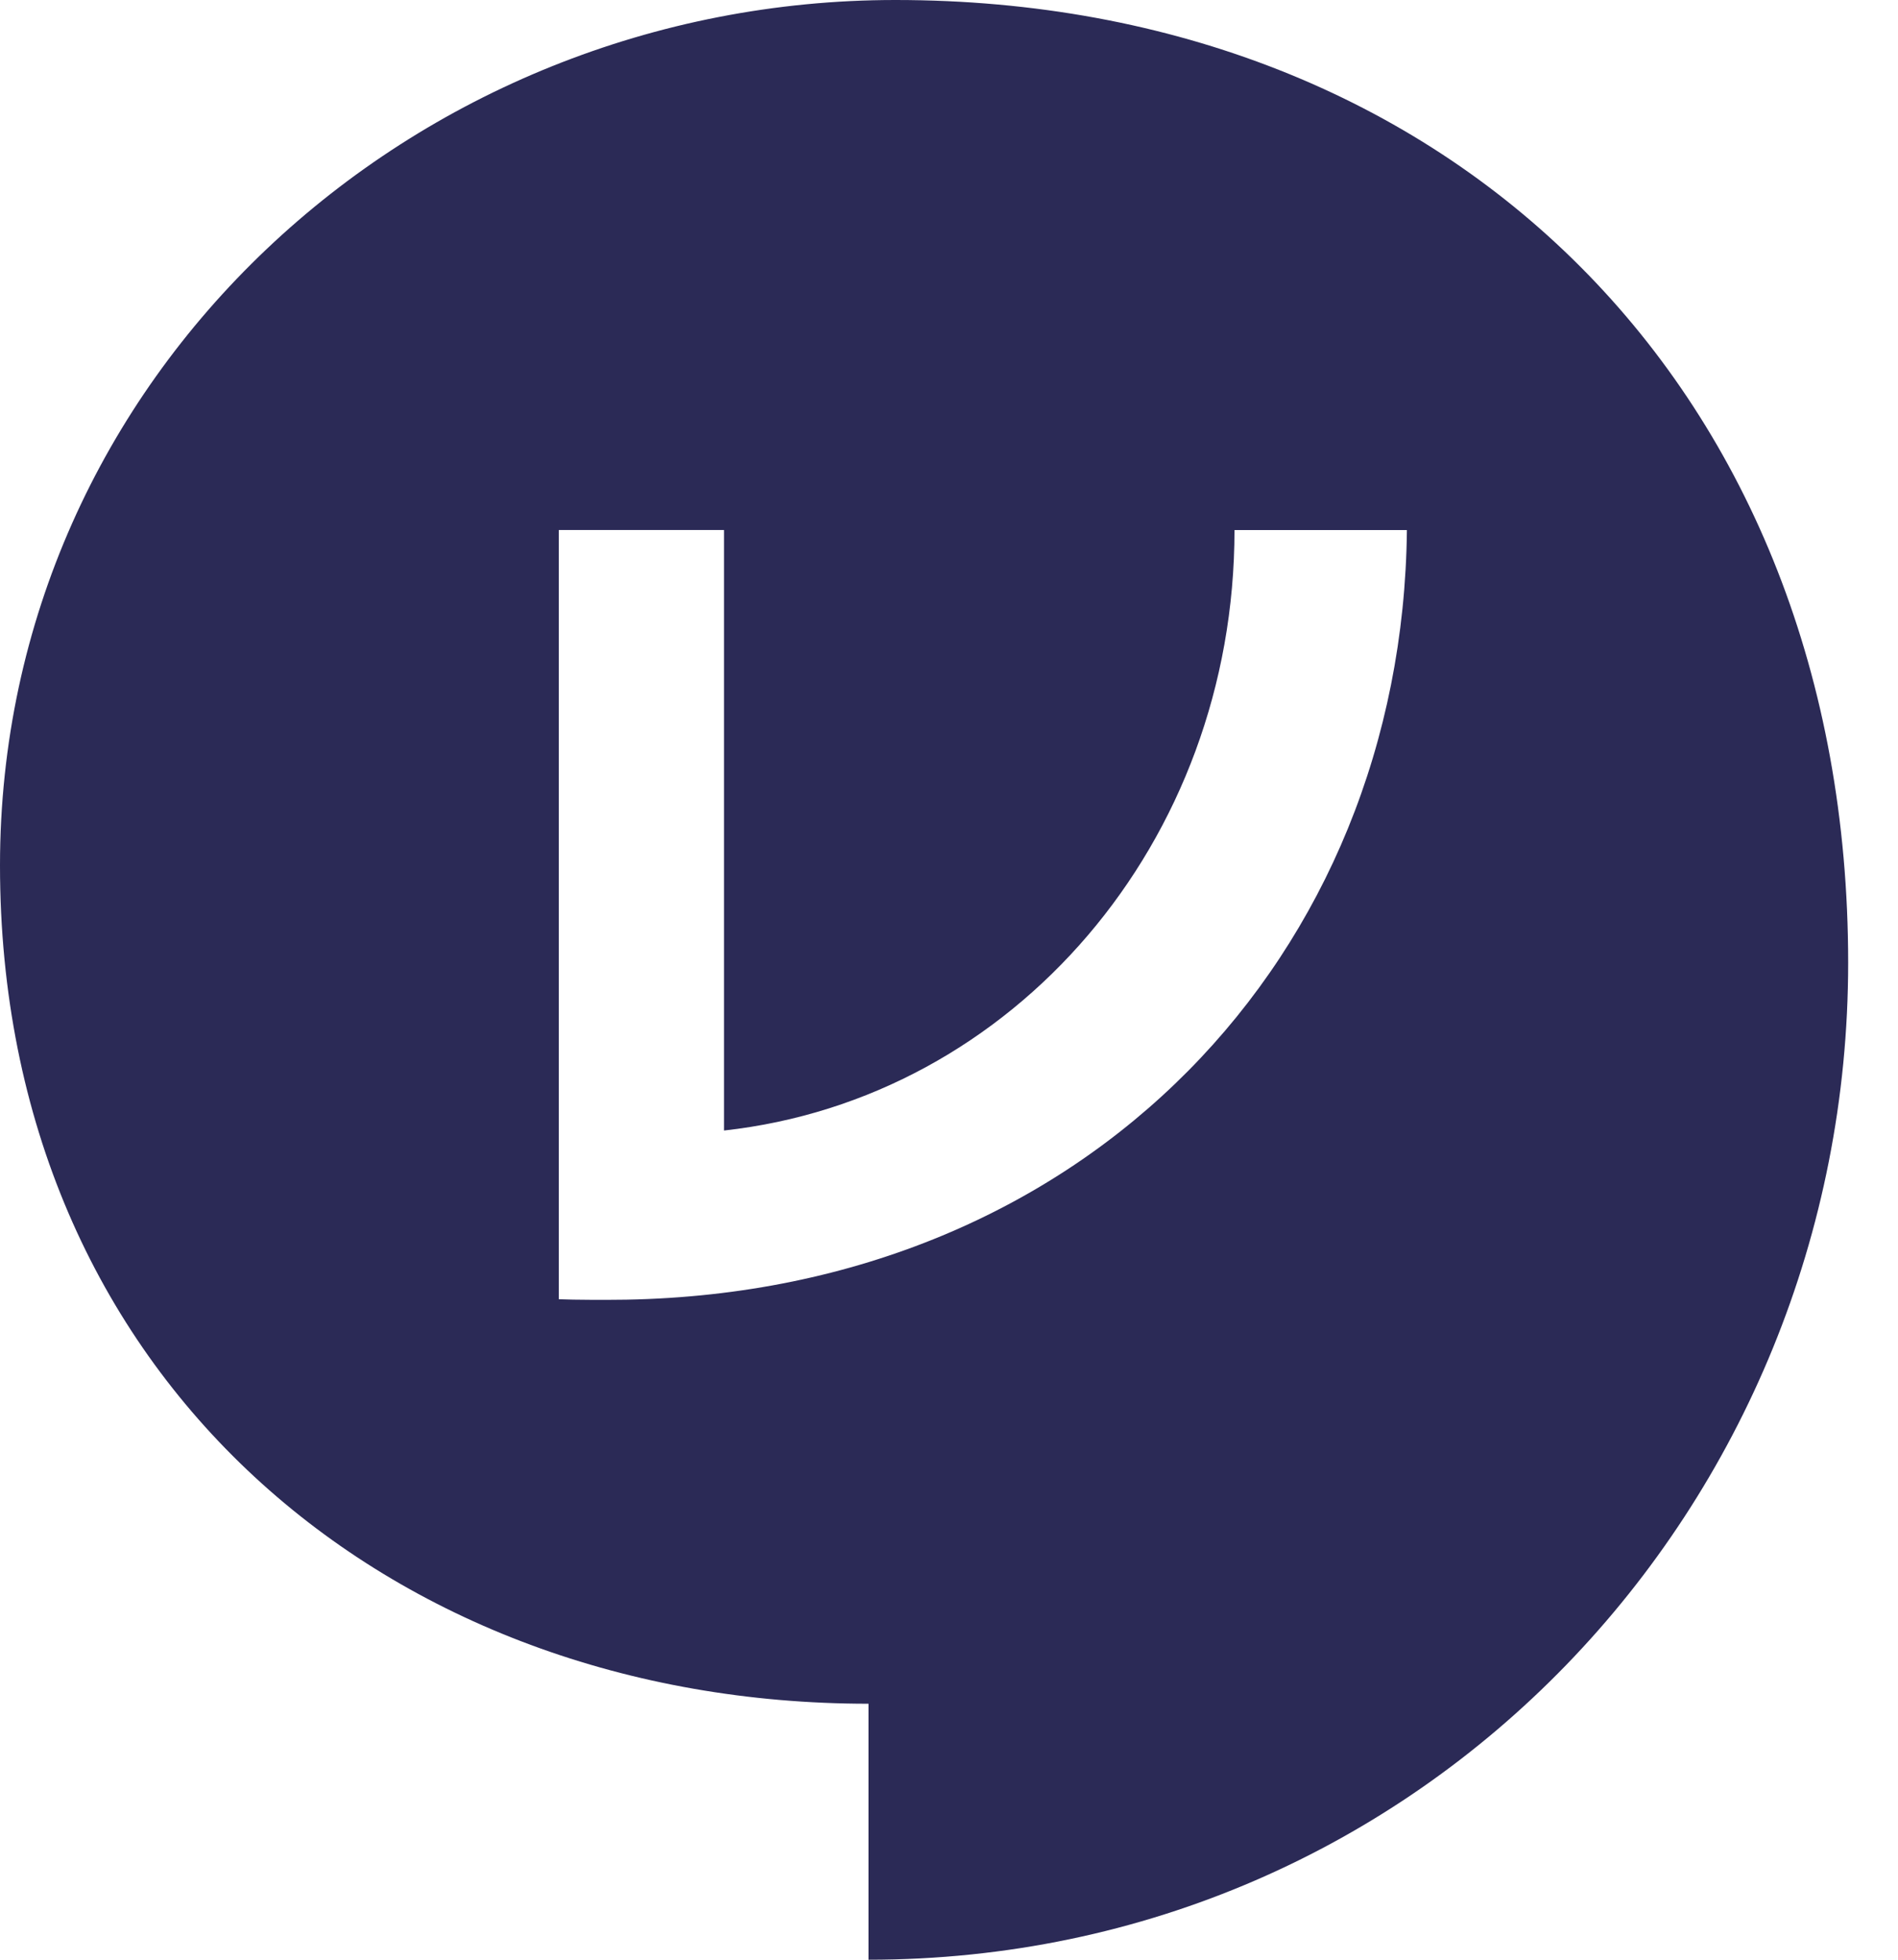 <svg width="31" height="32" viewBox="0 0 31 32" fill="none" xmlns="http://www.w3.org/2000/svg">
<path fill-rule="evenodd" clip-rule="evenodd" d="M0 14.131C0 6.136 6.737 0 14.625 0C23.712 0 30.186 6.376 30.186 15.721C30.186 24.592 23.239 32 14.185 32V27.82C6.356 27.82 0 22.502 0 14.131ZM9.127 8.654H11.825V18.46C16.554 17.938 20.163 13.753 20.163 8.655H22.979C22.906 15.596 17.767 21.083 10.23 21.222C9.901 21.227 9.377 21.226 9.127 21.215V8.654Z" fill="#2B2A56"/>
</svg>
